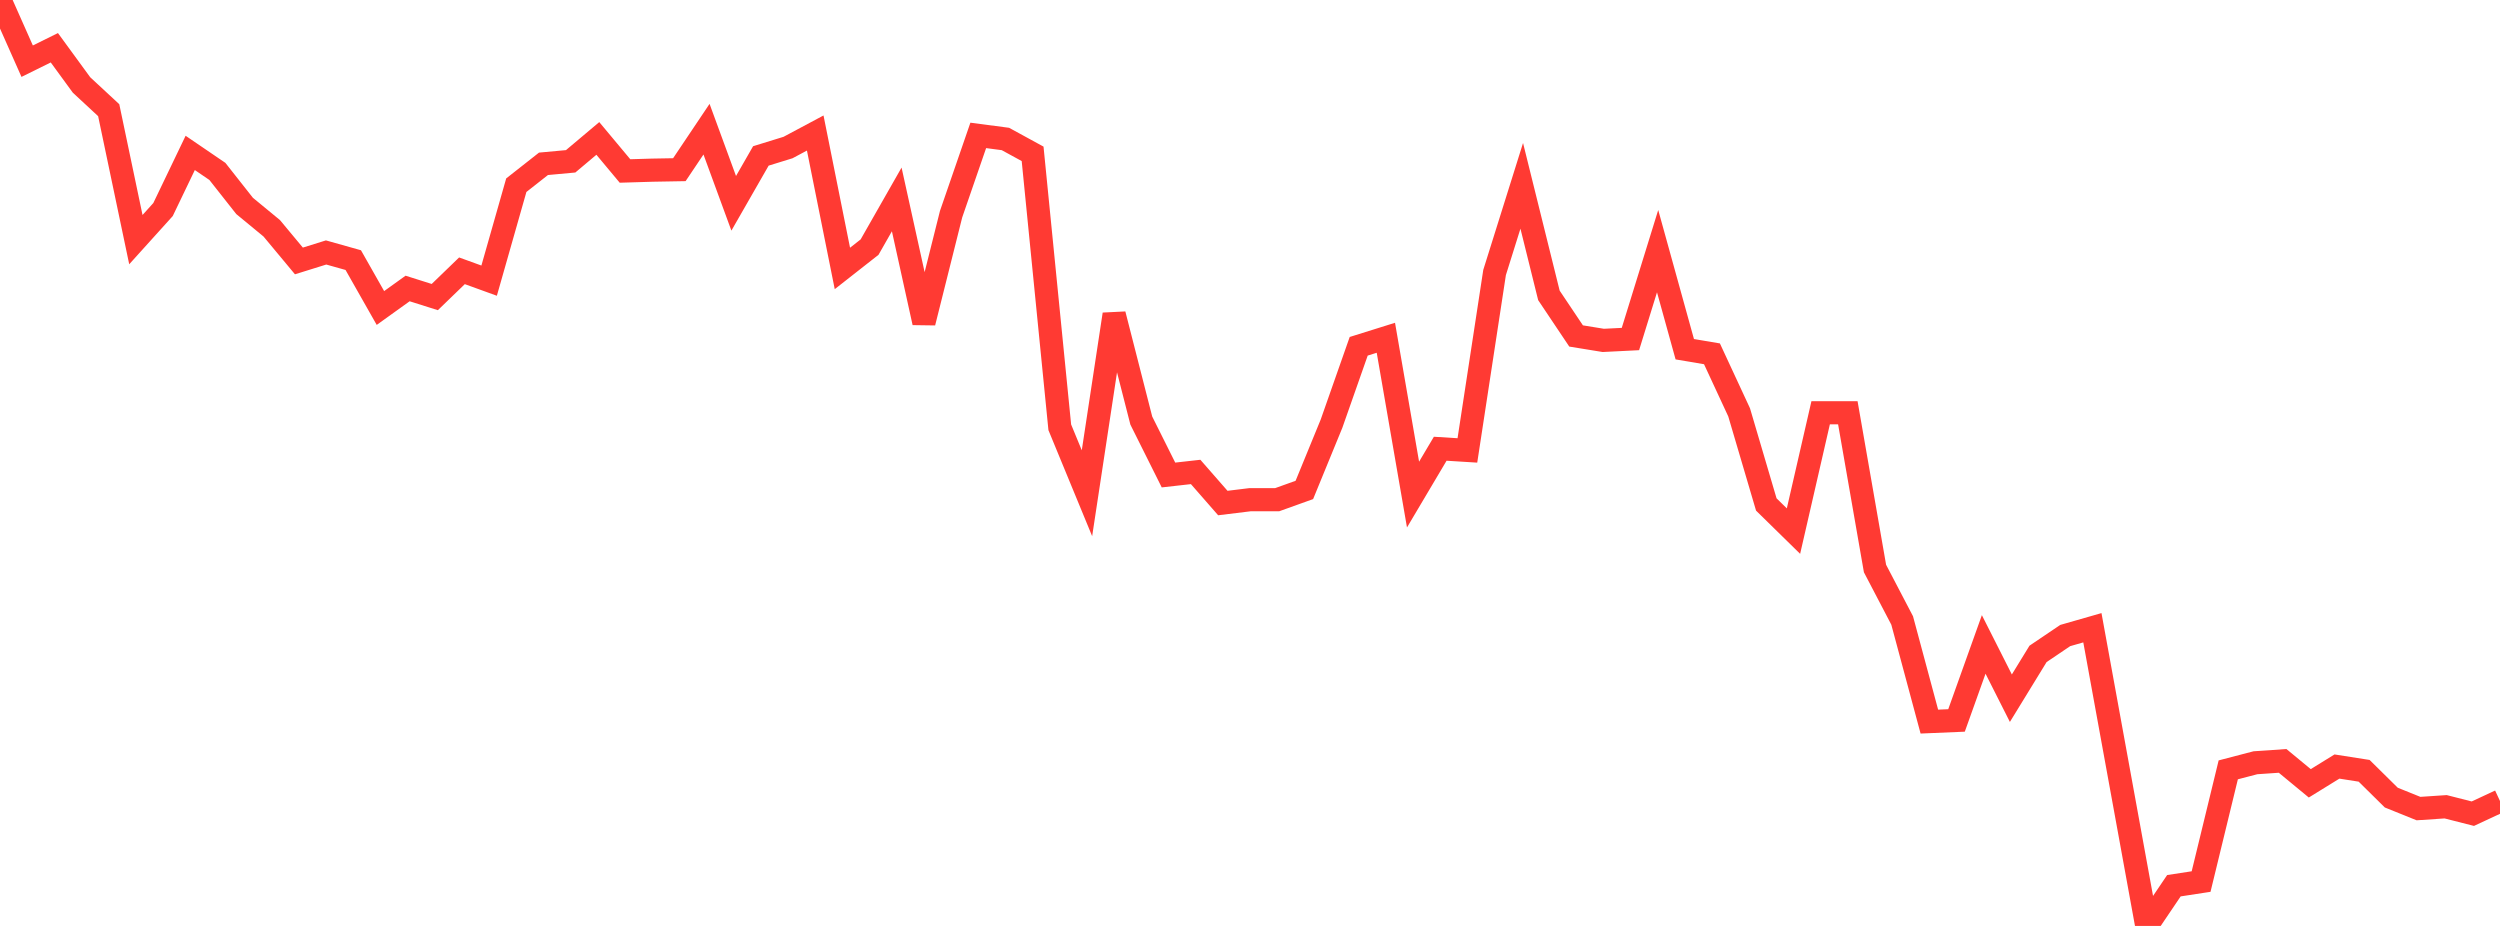 <?xml version="1.0" standalone="no"?>
<!DOCTYPE svg PUBLIC "-//W3C//DTD SVG 1.1//EN" "http://www.w3.org/Graphics/SVG/1.1/DTD/svg11.dtd">

<svg width="135" height="50" viewBox="0 0 135 50" preserveAspectRatio="none" 
  xmlns="http://www.w3.org/2000/svg"
  xmlns:xlink="http://www.w3.org/1999/xlink">


<polyline points="0.0, 0.0 1.467, 3.304 2.935, 2.579 4.402, 4.588 5.87, 5.95 7.337, 12.94 8.804, 11.315 10.272, 8.257 11.739, 9.257 13.207, 11.119 14.674, 12.328 16.141, 14.091 17.609, 13.633 19.076, 14.046 20.543, 16.632 22.011, 15.578 23.478, 16.042 24.946, 14.623 26.413, 15.155 27.88, 10.001 29.348, 8.846 30.815, 8.711 32.283, 7.475 33.75, 9.233 35.217, 9.189 36.685, 9.163 38.152, 6.976 39.62, 10.979 41.087, 8.42 42.554, 7.967 44.022, 7.183 45.489, 14.496 46.957, 13.344 48.424, 10.769 49.891, 17.422 51.359, 11.564 52.826, 7.311 54.293, 7.505 55.761, 8.307 57.228, 23.074 58.696, 26.635 60.163, 16.972 61.63, 22.711 63.098, 25.65 64.565, 25.485 66.033, 27.164 67.5, 26.984 68.967, 26.984 70.435, 26.457 71.902, 22.878 73.37, 18.699 74.837, 18.24 76.304, 26.707 77.772, 24.232 79.239, 24.323 80.707, 14.715 82.174, 10.035 83.641, 15.95 85.109, 18.142 86.576, 18.381 88.043, 18.308 89.511, 13.562 90.978, 18.858 92.446, 19.106 93.913, 22.267 95.38, 27.241 96.848, 28.68 98.315, 22.29 99.783, 22.29 101.25, 30.699 102.717, 33.506 104.185, 38.966 105.652, 38.904 107.12, 34.799 108.587, 37.703 110.054, 35.31 111.522, 34.319 112.989, 33.898 114.457, 41.951 115.924, 50.0 117.391, 47.829 118.859, 47.604 120.326, 41.572 121.793, 41.189 123.261, 41.088 124.728, 42.299 126.196, 41.393 127.663, 41.623 129.13, 43.071 130.598, 43.663 132.065, 43.565 133.533, 43.939 135.0, 43.256" fill="none" stroke="#ff3a33" stroke-width="1.25"/>

</svg>